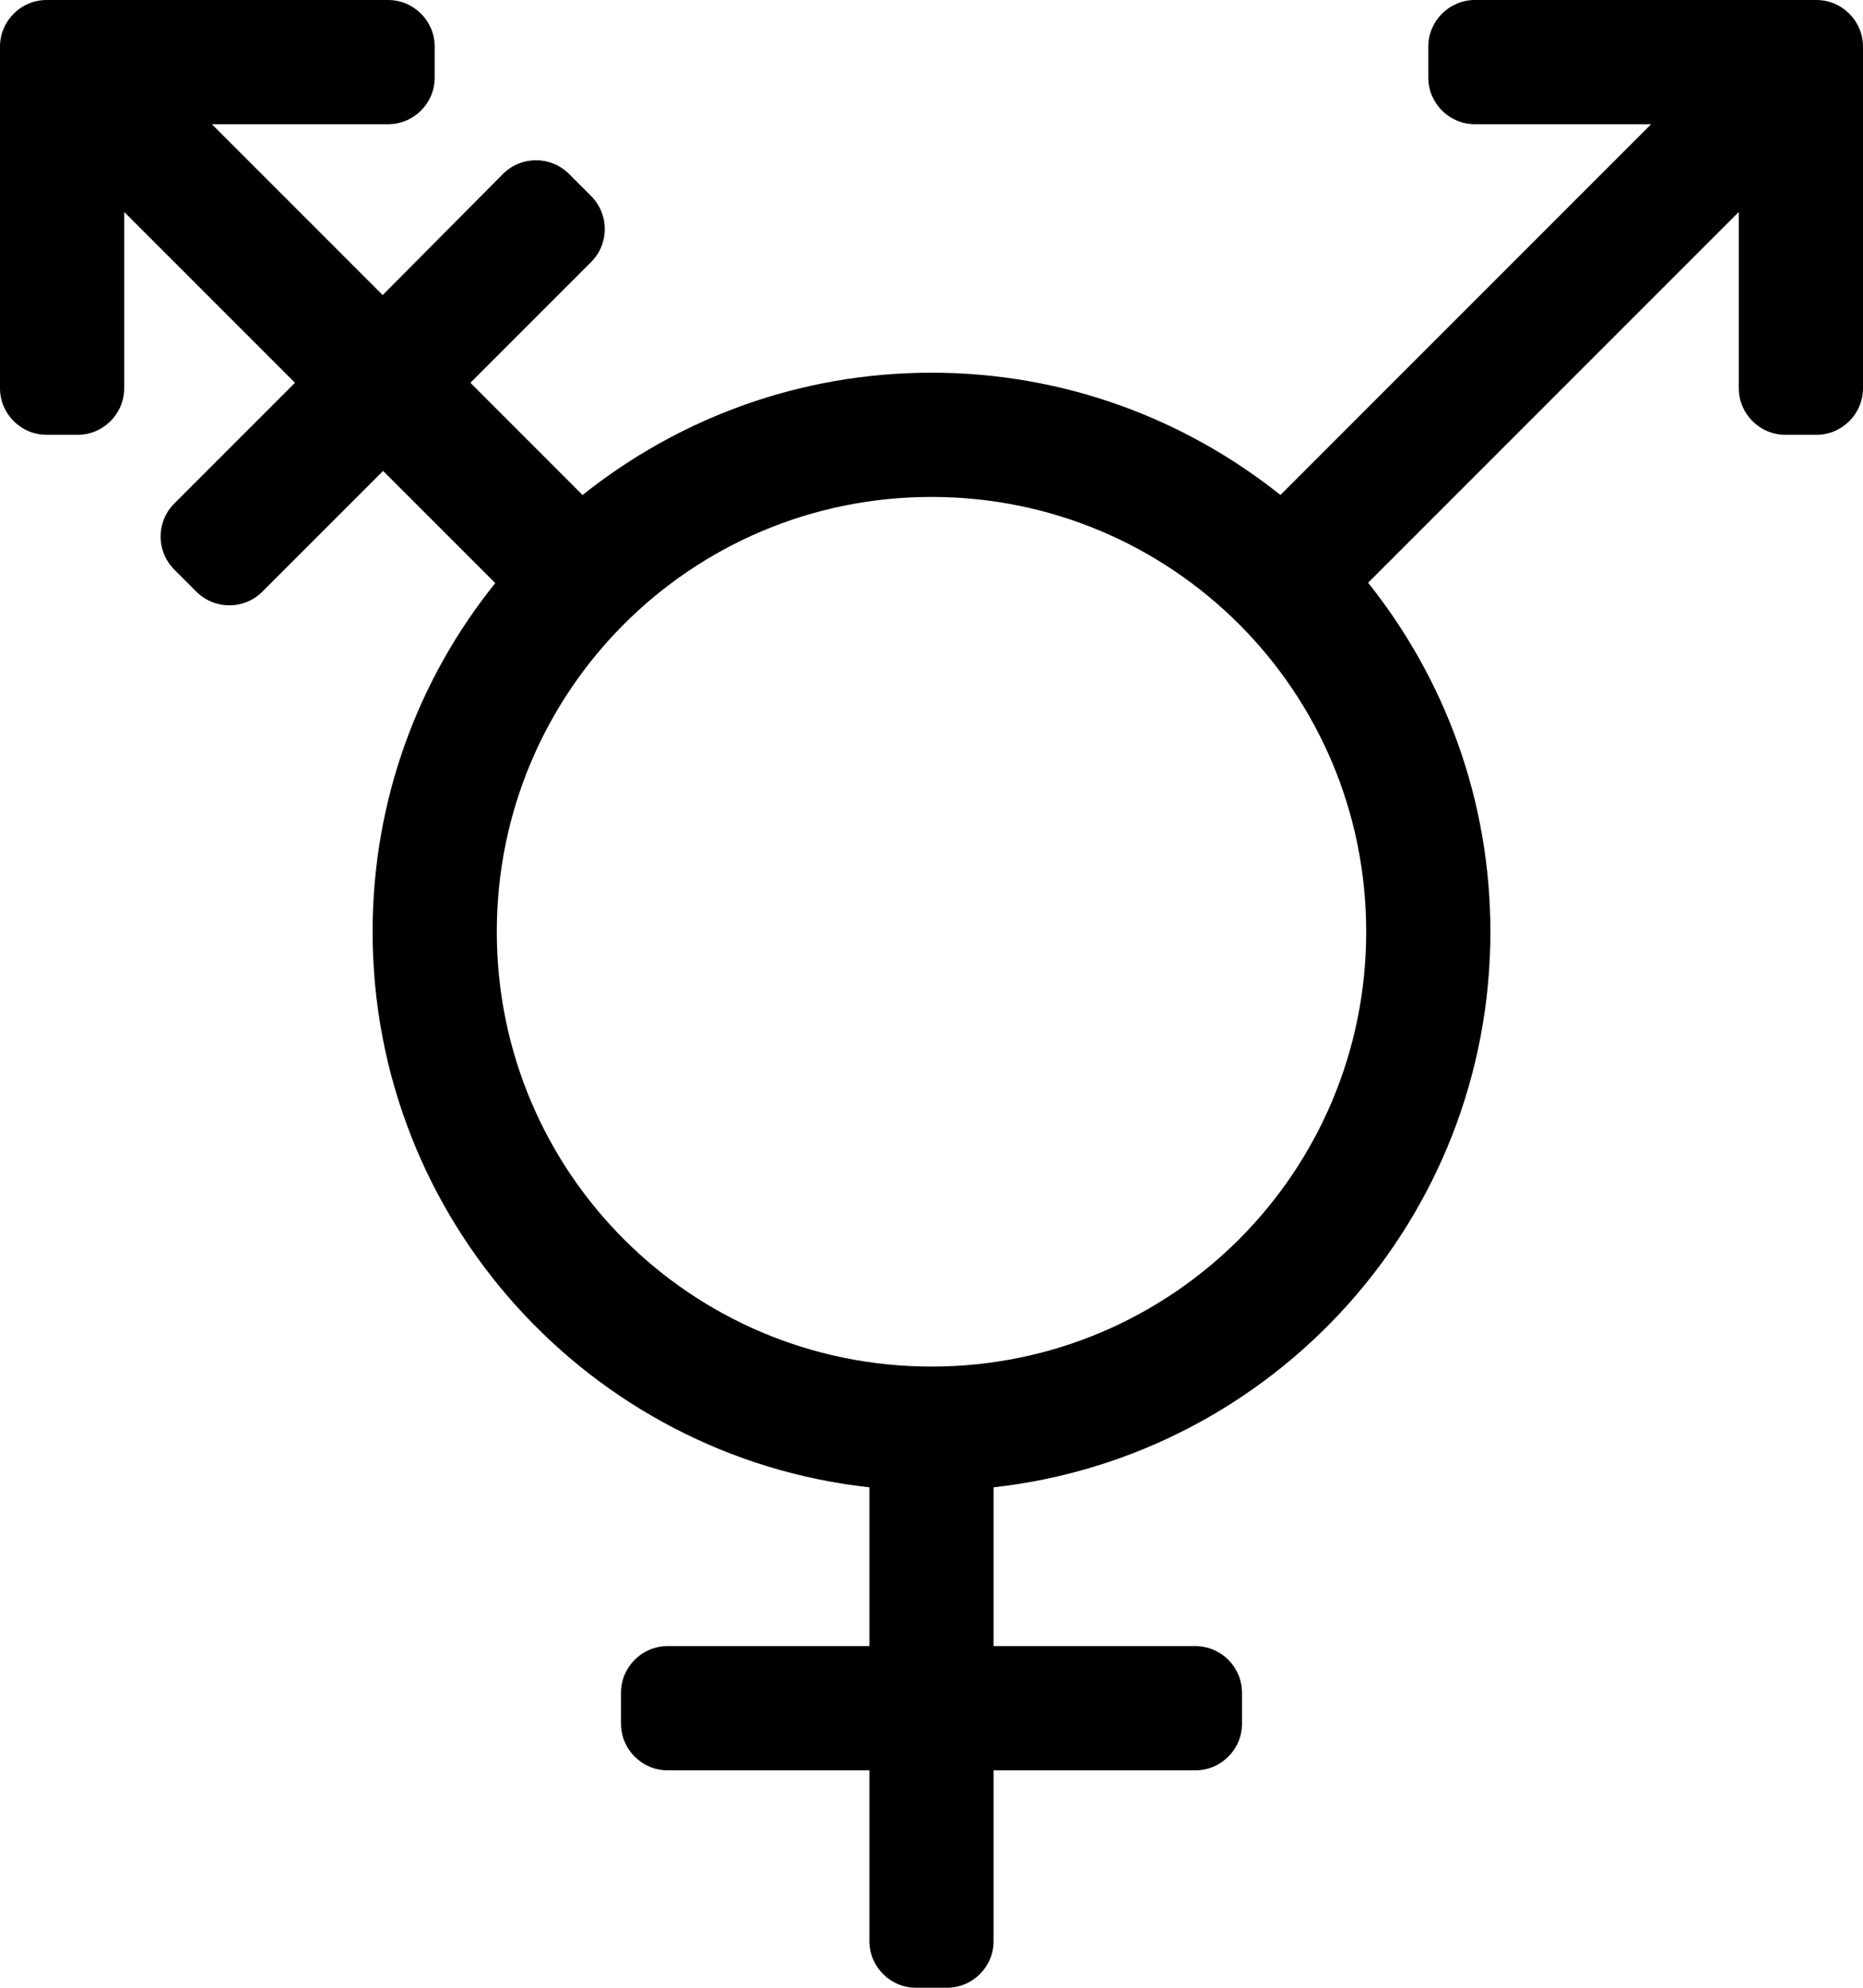 <svg xmlns="http://www.w3.org/2000/svg" viewBox="0 0 480 512"><!-- Font Awesome Pro 5.15.3 by @fontawesome - https://fontawesome.com License - https://fontawesome.com/license (Commercial License) --><path d="M468 0h-88c-6.6 0-12 5.4-12 12v8c0 6.6 5.4 12 12 12h45.4l-95.5 95.5C305.2 107.8 274 96 240 96s-65.2 11.8-89.9 31.5l-28.9-28.9 31.1-31.1c4.7-4.7 4.7-12.3 0-17l-5.7-5.7c-4.7-4.7-12.3-4.7-17 0L98.6 76l-44-44H100c6.6 0 12-5.4 12-12v-8c0-6.6-5.4-12-12-12H12C5.4 0 0 5.4 0 12v88c0 6.6 5.4 12 12 12h8c6.6 0 12-5.4 12-12V54.6l44 44-31.1 31.1c-4.7 4.7-4.7 12.3 0 17l5.7 5.7c4.7 4.7 12.3 4.7 17 0l31.1-31.1 28.9 28.9C107.8 174.8 96 206 96 240c0 74.1 56 135.2 128 143.1V424h-52c-6.6 0-12 5.4-12 12v8c0 6.6 5.4 12 12 12h52v44c0 6.6 5.4 12 12 12h8c6.6 0 12-5.4 12-12v-44h52c6.6 0 12-5.4 12-12v-8c0-6.6-5.4-12-12-12h-52v-40.9c72-8 128-69 128-143.1 0-34-11.8-65.2-31.5-89.9L448 54.6V100c0 6.6 5.4 12 12 12h8c6.6 0 12-5.4 12-12V12c0-6.6-5.4-12-12-12zM240 352c-61.9 0-112-50-112-112 0-61.9 50-112 112-112 61.9 0 112 50 112 112 0 61.9-50 112-112 112z"/></svg>